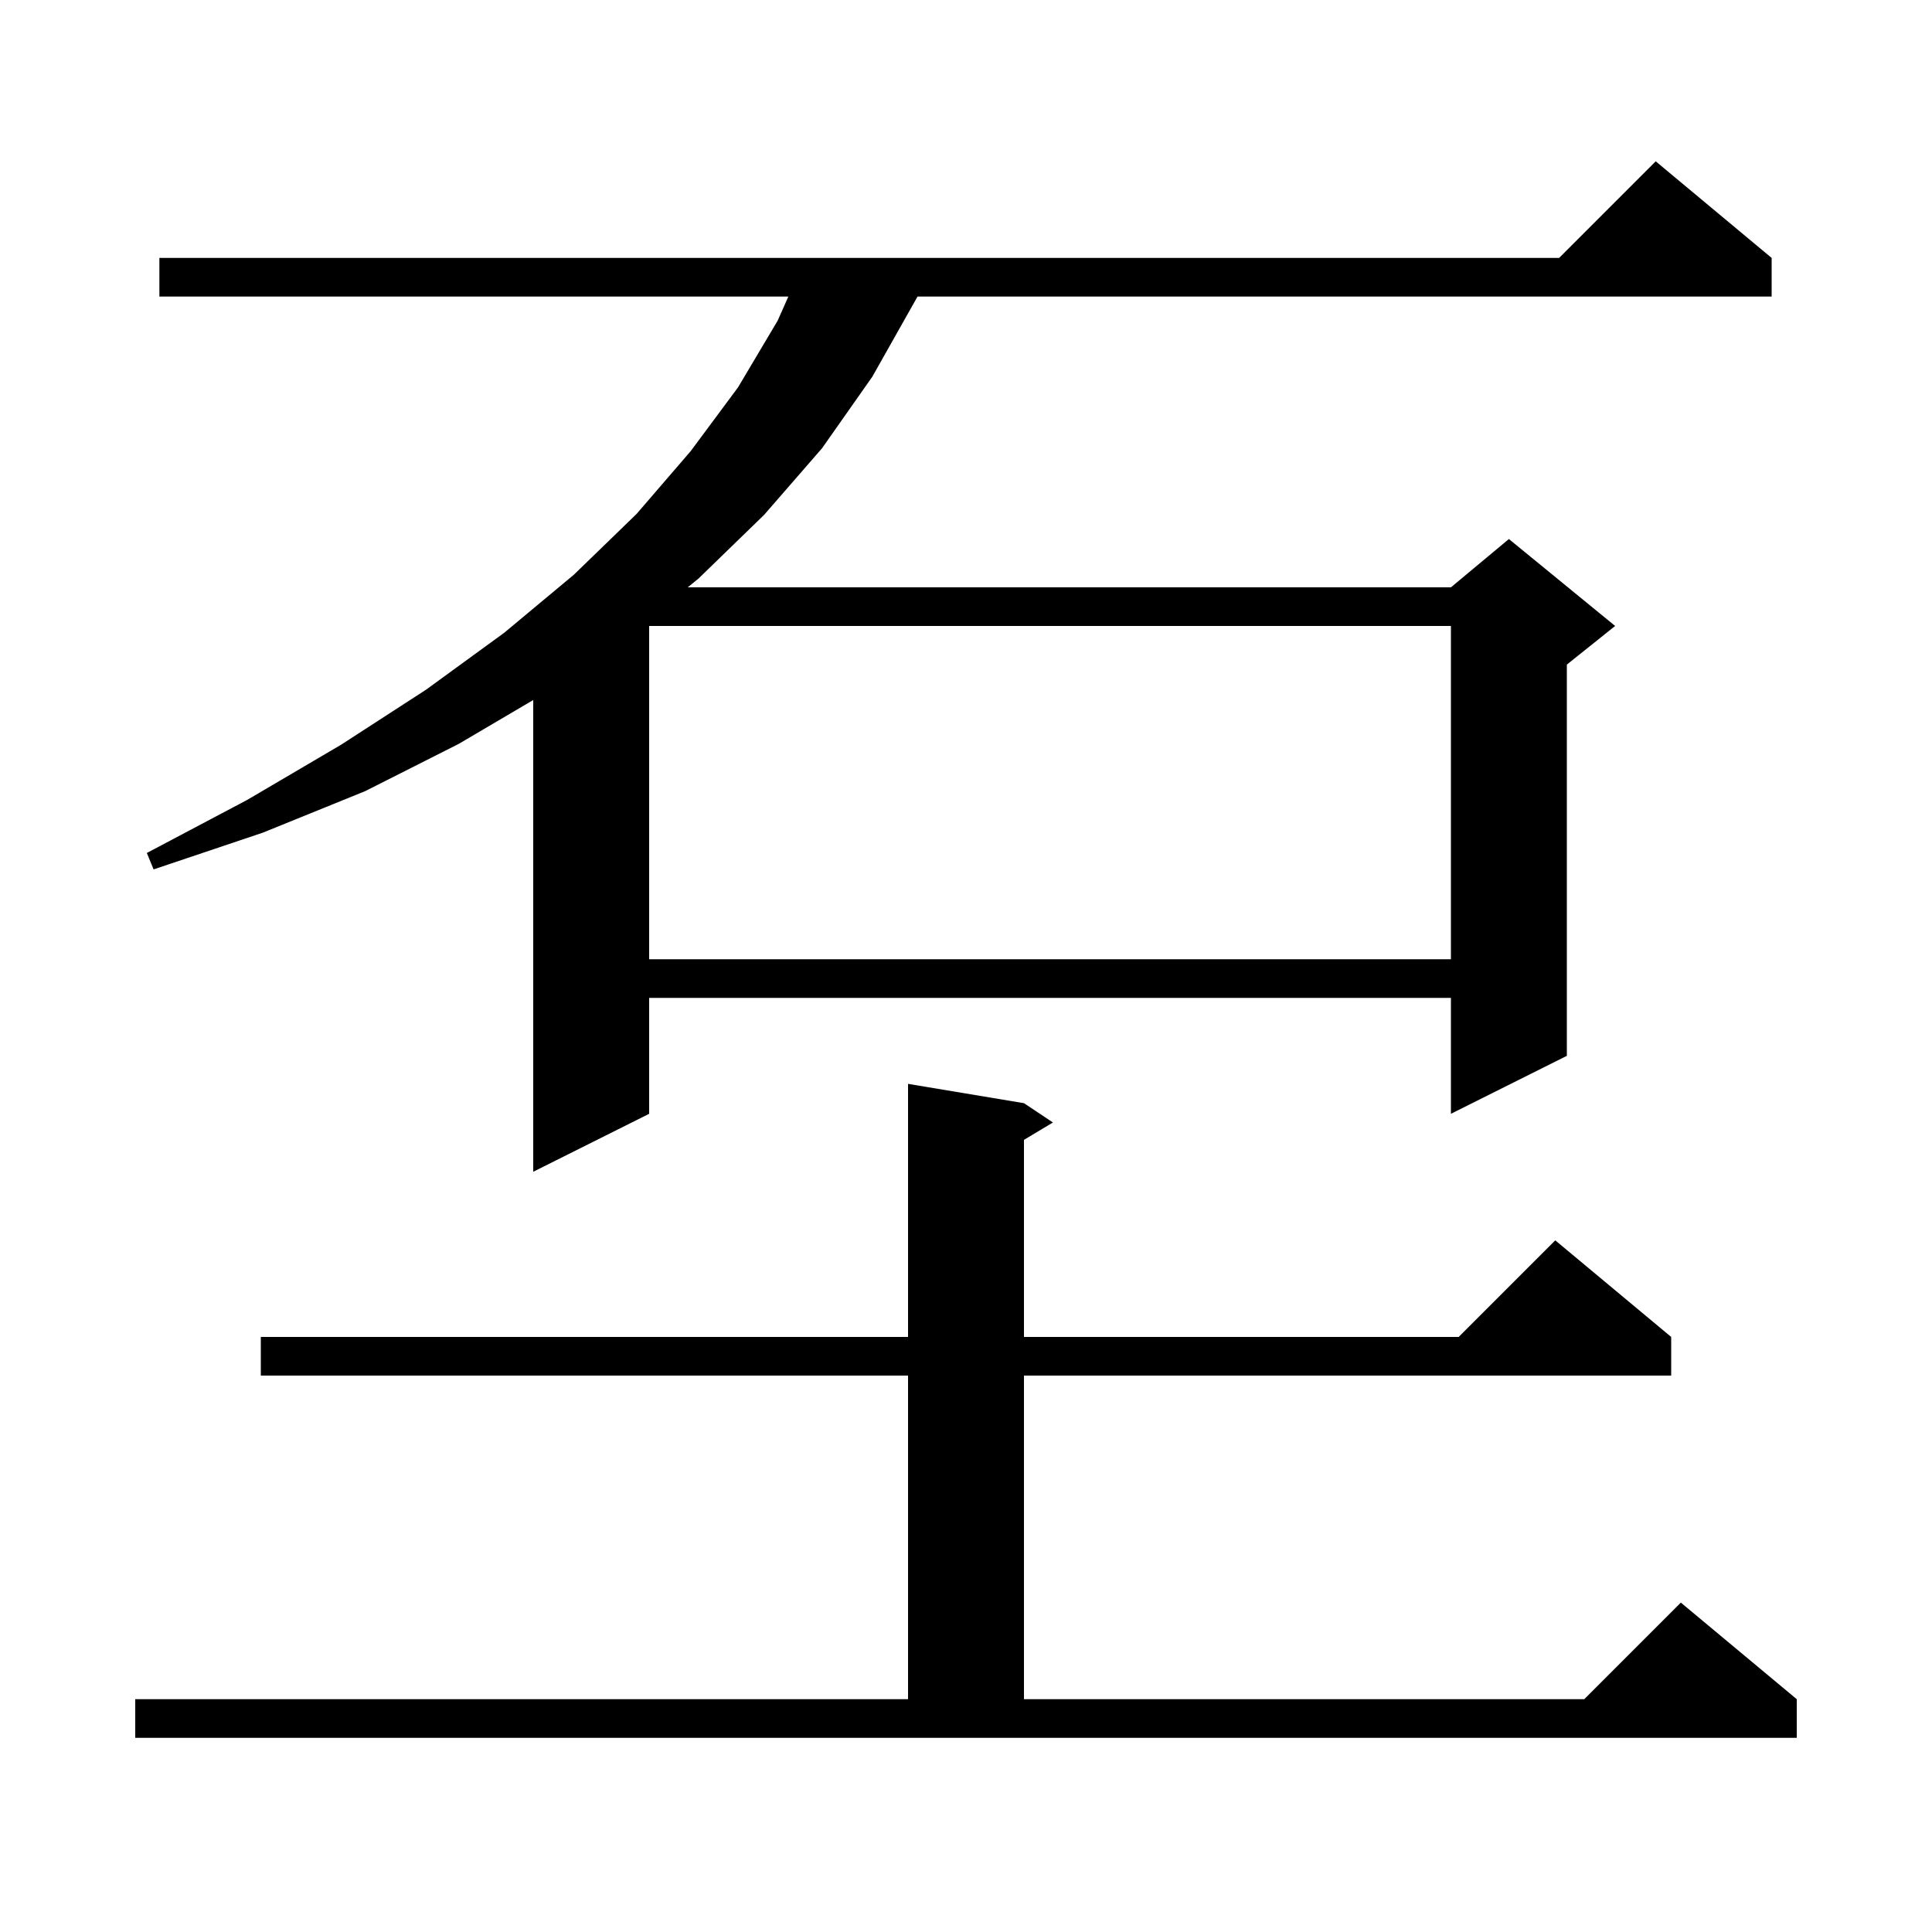 <svg xmlns="http://www.w3.org/2000/svg" xmlns:xlink="http://www.w3.org/1999/xlink" version="1.1" baseProfile="full" viewBox="0 0 200 200" width="200" height="200"><g fill="currentColor"><path d="M 14.0 175.9 L 94.0 175.9 L 94.0 142.4 L 27.0 142.4 L 27.0 138.4 L 94.0 138.4 L 94.0 112.2 L 106.0 114.2 L 109.0 116.2 L 106.0 118.0 L 106.0 138.4 L 151.0 138.4 L 161.0 128.4 L 173.0 138.4 L 173.0 142.4 L 106.0 142.4 L 106.0 175.9 L 164.0 175.9 L 174.0 165.9 L 186.0 175.9 L 186.0 179.9 L 14.0 179.9 Z M 183.4 26.7 L 183.4 30.7 L 94.98 30.7 L 94.7 31.2 L 90.3 39.0 L 85.1 46.4 L 79.1 53.3 L 72.3 59.9 L 71.193 60.8 L 150.2 60.8 L 156.2 55.8 L 167.2 64.8 L 162.2 68.8 L 162.2 109.3 L 150.2 115.3 L 150.2 103.3 L 67.2 103.3 L 67.2 115.3 L 55.2 121.3 L 55.2 72.466 L 47.5 77.0 L 37.8 81.9 L 27.2 86.2 L 15.9 90.0 L 15.2 88.3 L 25.6 82.8 L 35.3 77.1 L 44.1 71.4 L 52.2 65.5 L 59.4 59.5 L 65.9 53.2 L 71.5 46.7 L 76.4 40.1 L 80.5 33.2 L 81.611 30.7 L 16.5 30.7 L 16.5 26.7 L 161.4 26.7 L 171.4 16.7 Z M 67.2 64.8 L 67.2 99.3 L 150.2 99.3 L 150.2 64.8 Z "/></g></svg>